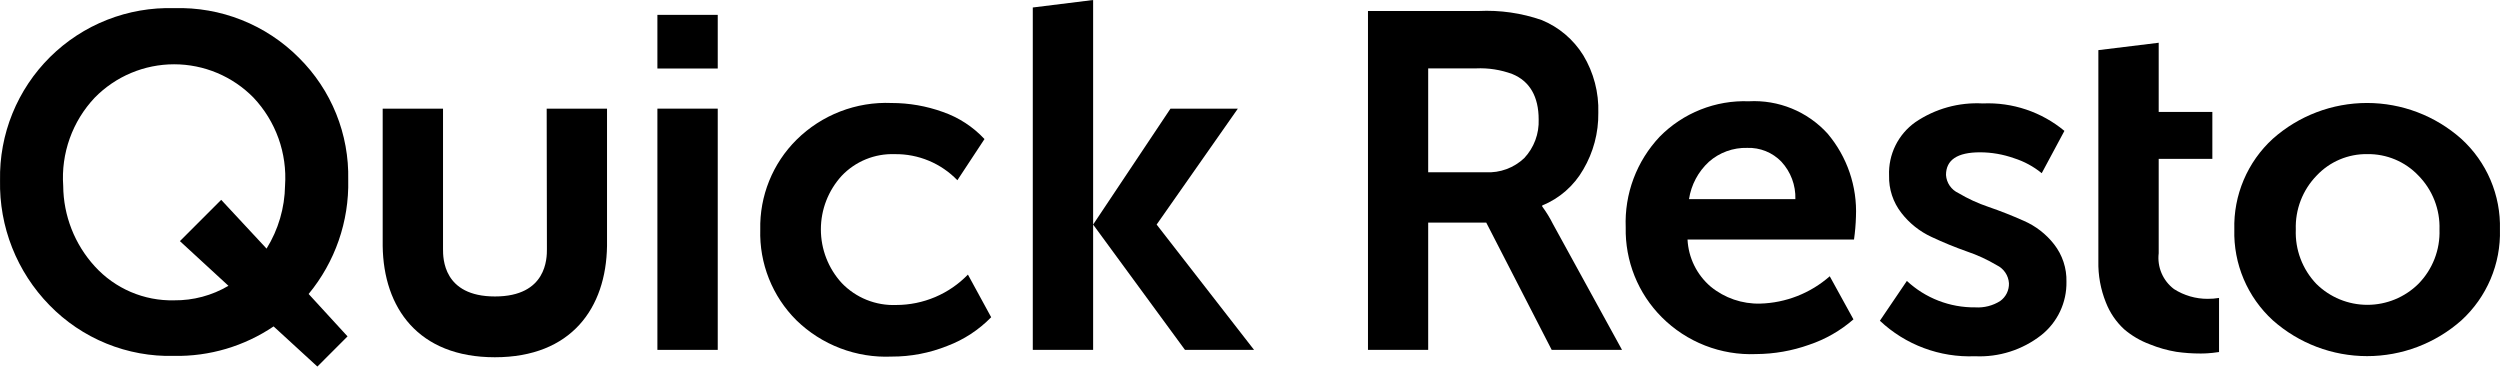 <?xml version="1.0" encoding="UTF-8"?> <svg xmlns="http://www.w3.org/2000/svg" width="200" height="30" viewBox="0 0 200 30" fill="none"> <path d="M23.911 4.618C22.608 3.309 21.049 2.281 19.332 1.599C17.616 0.917 15.777 0.595 13.93 0.653C12.099 0.597 10.276 0.915 8.571 1.585C6.867 2.255 5.316 3.265 4.013 4.553C2.711 5.842 1.684 7.381 0.994 9.078C0.305 10.775 -0.032 12.595 0.003 14.426C-0.035 16.269 0.294 18.1 0.972 19.814C1.65 21.527 2.662 23.089 3.95 24.407C5.242 25.737 6.796 26.786 8.514 27.485C10.232 28.185 12.076 28.521 13.93 28.472C16.762 28.523 19.541 27.699 21.888 26.113L25.39 29.325L27.803 26.911L24.691 23.518C26.808 20.954 27.933 17.714 27.858 14.39C27.899 12.578 27.571 10.777 26.892 9.097C26.213 7.417 25.199 5.893 23.911 4.618V4.618ZM13.93 24.026C12.738 24.054 11.554 23.826 10.458 23.356C9.363 22.887 8.381 22.187 7.579 21.304C5.973 19.545 5.074 17.253 5.057 14.871C4.966 13.584 5.143 12.292 5.577 11.077C6.011 9.861 6.693 8.75 7.579 7.812C8.407 6.967 9.395 6.296 10.486 5.837C11.576 5.379 12.747 5.143 13.93 5.143C15.113 5.143 16.284 5.379 17.375 5.837C18.466 6.296 19.454 6.967 20.282 7.812C21.164 8.747 21.843 9.854 22.278 11.064C22.712 12.274 22.891 13.561 22.804 14.844C22.778 16.628 22.267 18.372 21.325 19.889L17.696 15.987L14.393 19.29L18.276 22.864C16.961 23.641 15.458 24.042 13.93 24.026V24.026Z" fill="black"></path> <path d="M57.419 8.691H52.592V27.99H57.419V8.691Z" fill="black"></path> <path d="M57.419 1.189H52.592V5.481H57.419V1.189Z" fill="black"></path> <path d="M71.7 24.399C70.889 24.432 70.081 24.291 69.328 23.988C68.576 23.685 67.897 23.225 67.335 22.639C66.264 21.468 65.67 19.939 65.67 18.352C65.67 16.765 66.264 15.235 67.335 14.065C67.88 13.491 68.54 13.04 69.272 12.742C70.004 12.443 70.791 12.303 71.582 12.332C72.515 12.319 73.441 12.498 74.302 12.857C75.163 13.215 75.942 13.747 76.59 14.418L78.759 11.125C77.842 10.141 76.699 9.397 75.429 8.956C74.113 8.482 72.726 8.239 71.328 8.24C69.926 8.18 68.528 8.411 67.219 8.917C65.911 9.422 64.721 10.193 63.724 11.179C62.778 12.117 62.032 13.238 61.533 14.474C61.034 15.709 60.792 17.033 60.821 18.365C60.781 19.709 61.017 21.046 61.515 22.295C62.013 23.544 62.761 24.677 63.715 25.624C64.719 26.601 65.912 27.363 67.222 27.862C68.531 28.361 69.928 28.588 71.328 28.527C72.854 28.532 74.366 28.243 75.783 27.674C77.107 27.176 78.306 26.392 79.294 25.379L77.434 21.967C76.689 22.736 75.798 23.347 74.813 23.765C73.828 24.182 72.769 24.398 71.7 24.399Z" fill="black"></path> <path d="M123.374 16.513V16.44C124.76 15.876 125.916 14.863 126.659 13.564C127.469 12.191 127.887 10.622 127.865 9.027C127.916 7.407 127.497 5.806 126.659 4.418C125.875 3.155 124.713 2.171 123.338 1.605C121.712 1.041 119.993 0.795 118.275 0.88H109.438V27.991H114.255V17.81H118.901L124.136 27.991H129.762L124.245 17.937C123.996 17.439 123.705 16.962 123.374 16.513V16.513ZM121.94 12.648C121.531 13.035 121.048 13.336 120.519 13.531C119.99 13.726 119.427 13.811 118.865 13.782H114.255V5.471H118.075C119.067 5.425 120.057 5.579 120.988 5.924C122.385 6.496 123.093 7.739 123.093 9.554C123.115 10.12 123.025 10.685 122.827 11.216C122.629 11.747 122.328 12.234 121.94 12.648V12.648Z" fill="black"></path> <path d="M139.901 8.102C138.583 8.053 137.268 8.28 136.042 8.768C134.816 9.255 133.705 9.992 132.779 10.932C131.864 11.9 131.152 13.04 130.684 14.287C130.217 15.533 130.003 16.861 130.057 18.191C130.029 19.521 130.27 20.844 130.765 22.079C131.261 23.314 132.002 24.436 132.942 25.377C133.928 26.365 135.107 27.137 136.407 27.644C137.706 28.152 139.097 28.384 140.491 28.326C141.935 28.318 143.368 28.067 144.728 27.582C146.033 27.145 147.239 26.454 148.276 25.549L146.38 22.102C144.835 23.459 142.864 24.233 140.809 24.288C139.374 24.324 137.974 23.844 136.862 22.936C136.31 22.468 135.861 21.891 135.541 21.242C135.221 20.593 135.038 19.885 135.002 19.162H148.321C148.406 18.56 148.458 17.954 148.476 17.347C148.586 14.916 147.772 12.534 146.198 10.678C145.405 9.809 144.429 9.127 143.34 8.681C142.251 8.236 141.076 8.038 139.901 8.102V8.102ZM135.12 15.932C135.295 14.785 135.855 13.733 136.708 12.947C137.554 12.198 138.654 11.799 139.783 11.831C140.289 11.814 140.792 11.903 141.26 12.092C141.729 12.281 142.153 12.566 142.505 12.929C143.261 13.742 143.665 14.822 143.63 15.932H135.12Z" fill="black"></path> <path d="M161.905 17.666C160.967 17.248 160.023 16.876 159.074 16.55C158.235 16.267 157.429 15.896 156.669 15.443C156.39 15.314 156.15 15.112 155.976 14.858C155.802 14.604 155.7 14.307 155.68 14C155.68 12.79 156.588 12.185 158.402 12.185C159.33 12.187 160.25 12.347 161.124 12.657C161.931 12.913 162.682 13.319 163.338 13.855L165.153 10.471C163.324 8.952 160.995 8.169 158.62 8.275C156.708 8.17 154.814 8.696 153.231 9.772C152.551 10.252 152.003 10.895 151.635 11.641C151.268 12.388 151.092 13.214 151.126 14.046C151.098 15.128 151.447 16.187 152.115 17.04C152.751 17.861 153.576 18.518 154.519 18.954C155.443 19.388 156.387 19.776 157.35 20.116C158.182 20.397 158.981 20.765 159.736 21.213C160.013 21.345 160.25 21.548 160.422 21.802C160.594 22.055 160.696 22.35 160.716 22.656C160.726 22.933 160.667 23.207 160.546 23.456C160.424 23.704 160.242 23.919 160.017 24.081C159.422 24.457 158.724 24.634 158.021 24.589C155.994 24.613 154.035 23.856 152.55 22.474L150.391 25.659C151.405 26.614 152.601 27.358 153.906 27.845C155.212 28.333 156.601 28.555 157.994 28.499C159.908 28.591 161.792 27.992 163.302 26.811C163.942 26.303 164.457 25.653 164.806 24.914C165.155 24.175 165.33 23.365 165.316 22.547C165.345 21.462 164.996 20.4 164.327 19.544C163.689 18.725 162.856 18.08 161.905 17.666V17.666Z" fill="black"></path> <path d="M173.921 23.127C173.484 22.798 173.14 22.361 172.925 21.857C172.71 21.354 172.631 20.803 172.696 20.26V12.711H176.988V8.955H172.696V3.42L167.869 4.01V20.895C167.844 22.022 168.048 23.142 168.468 24.189C168.785 25.008 169.284 25.743 169.929 26.339C170.539 26.86 171.236 27.268 171.989 27.546C172.669 27.823 173.378 28.024 174.103 28.145C174.74 28.237 175.382 28.282 176.026 28.281C176.253 28.281 176.752 28.281 177.523 28.163V23.835C177.223 23.885 176.92 23.909 176.616 23.907C175.661 23.911 174.726 23.64 173.921 23.127V23.127Z" fill="black"></path> <path d="M196.901 11.104C194.824 9.258 192.141 8.238 189.362 8.238C186.582 8.238 183.899 9.258 181.822 11.104C180.818 12.023 180.024 13.146 179.494 14.399C178.963 15.651 178.708 17.003 178.746 18.363C178.708 19.723 178.964 21.074 179.494 22.327C180.025 23.579 180.819 24.703 181.822 25.622C183.902 27.469 186.588 28.49 189.371 28.49C192.153 28.49 194.839 27.469 196.92 25.622C197.922 24.703 198.716 23.579 199.247 22.327C199.778 21.074 200.033 19.723 199.995 18.363C200.032 17.002 199.775 15.649 199.241 14.396C198.707 13.143 197.909 12.02 196.901 11.104V11.104ZM193.472 22.709C192.385 23.784 190.918 24.387 189.389 24.387C187.86 24.387 186.393 23.784 185.306 22.709C184.755 22.132 184.325 21.45 184.043 20.703C183.761 19.956 183.632 19.16 183.664 18.363C183.637 17.568 183.771 16.775 184.057 16.033C184.344 15.291 184.778 14.614 185.333 14.044C185.852 13.492 186.481 13.054 187.18 12.758C187.878 12.463 188.631 12.317 189.389 12.329C190.151 12.318 190.907 12.464 191.61 12.759C192.313 13.054 192.947 13.492 193.472 14.044C194.031 14.612 194.469 15.288 194.759 16.03C195.049 16.773 195.186 17.566 195.159 18.363C195.188 19.164 195.053 19.962 194.763 20.71C194.472 21.457 194.033 22.137 193.472 22.709V22.709Z" fill="black"></path> <path d="M43.753 19.933C43.753 20.641 43.753 23.717 39.598 23.717C35.442 23.717 35.442 20.641 35.442 19.933V8.691H30.615V19.679C30.679 24.615 33.446 28.58 39.589 28.58C45.731 28.58 48.489 24.615 48.562 19.679V8.691H43.735L43.753 19.933Z" fill="black"></path> <path d="M99.028 8.692H93.638L87.45 17.965V0L82.623 0.599V27.991H87.45V17.965L94.799 27.991H100.325L92.531 17.965L99.028 8.692Z" fill="black"></path> </svg> 